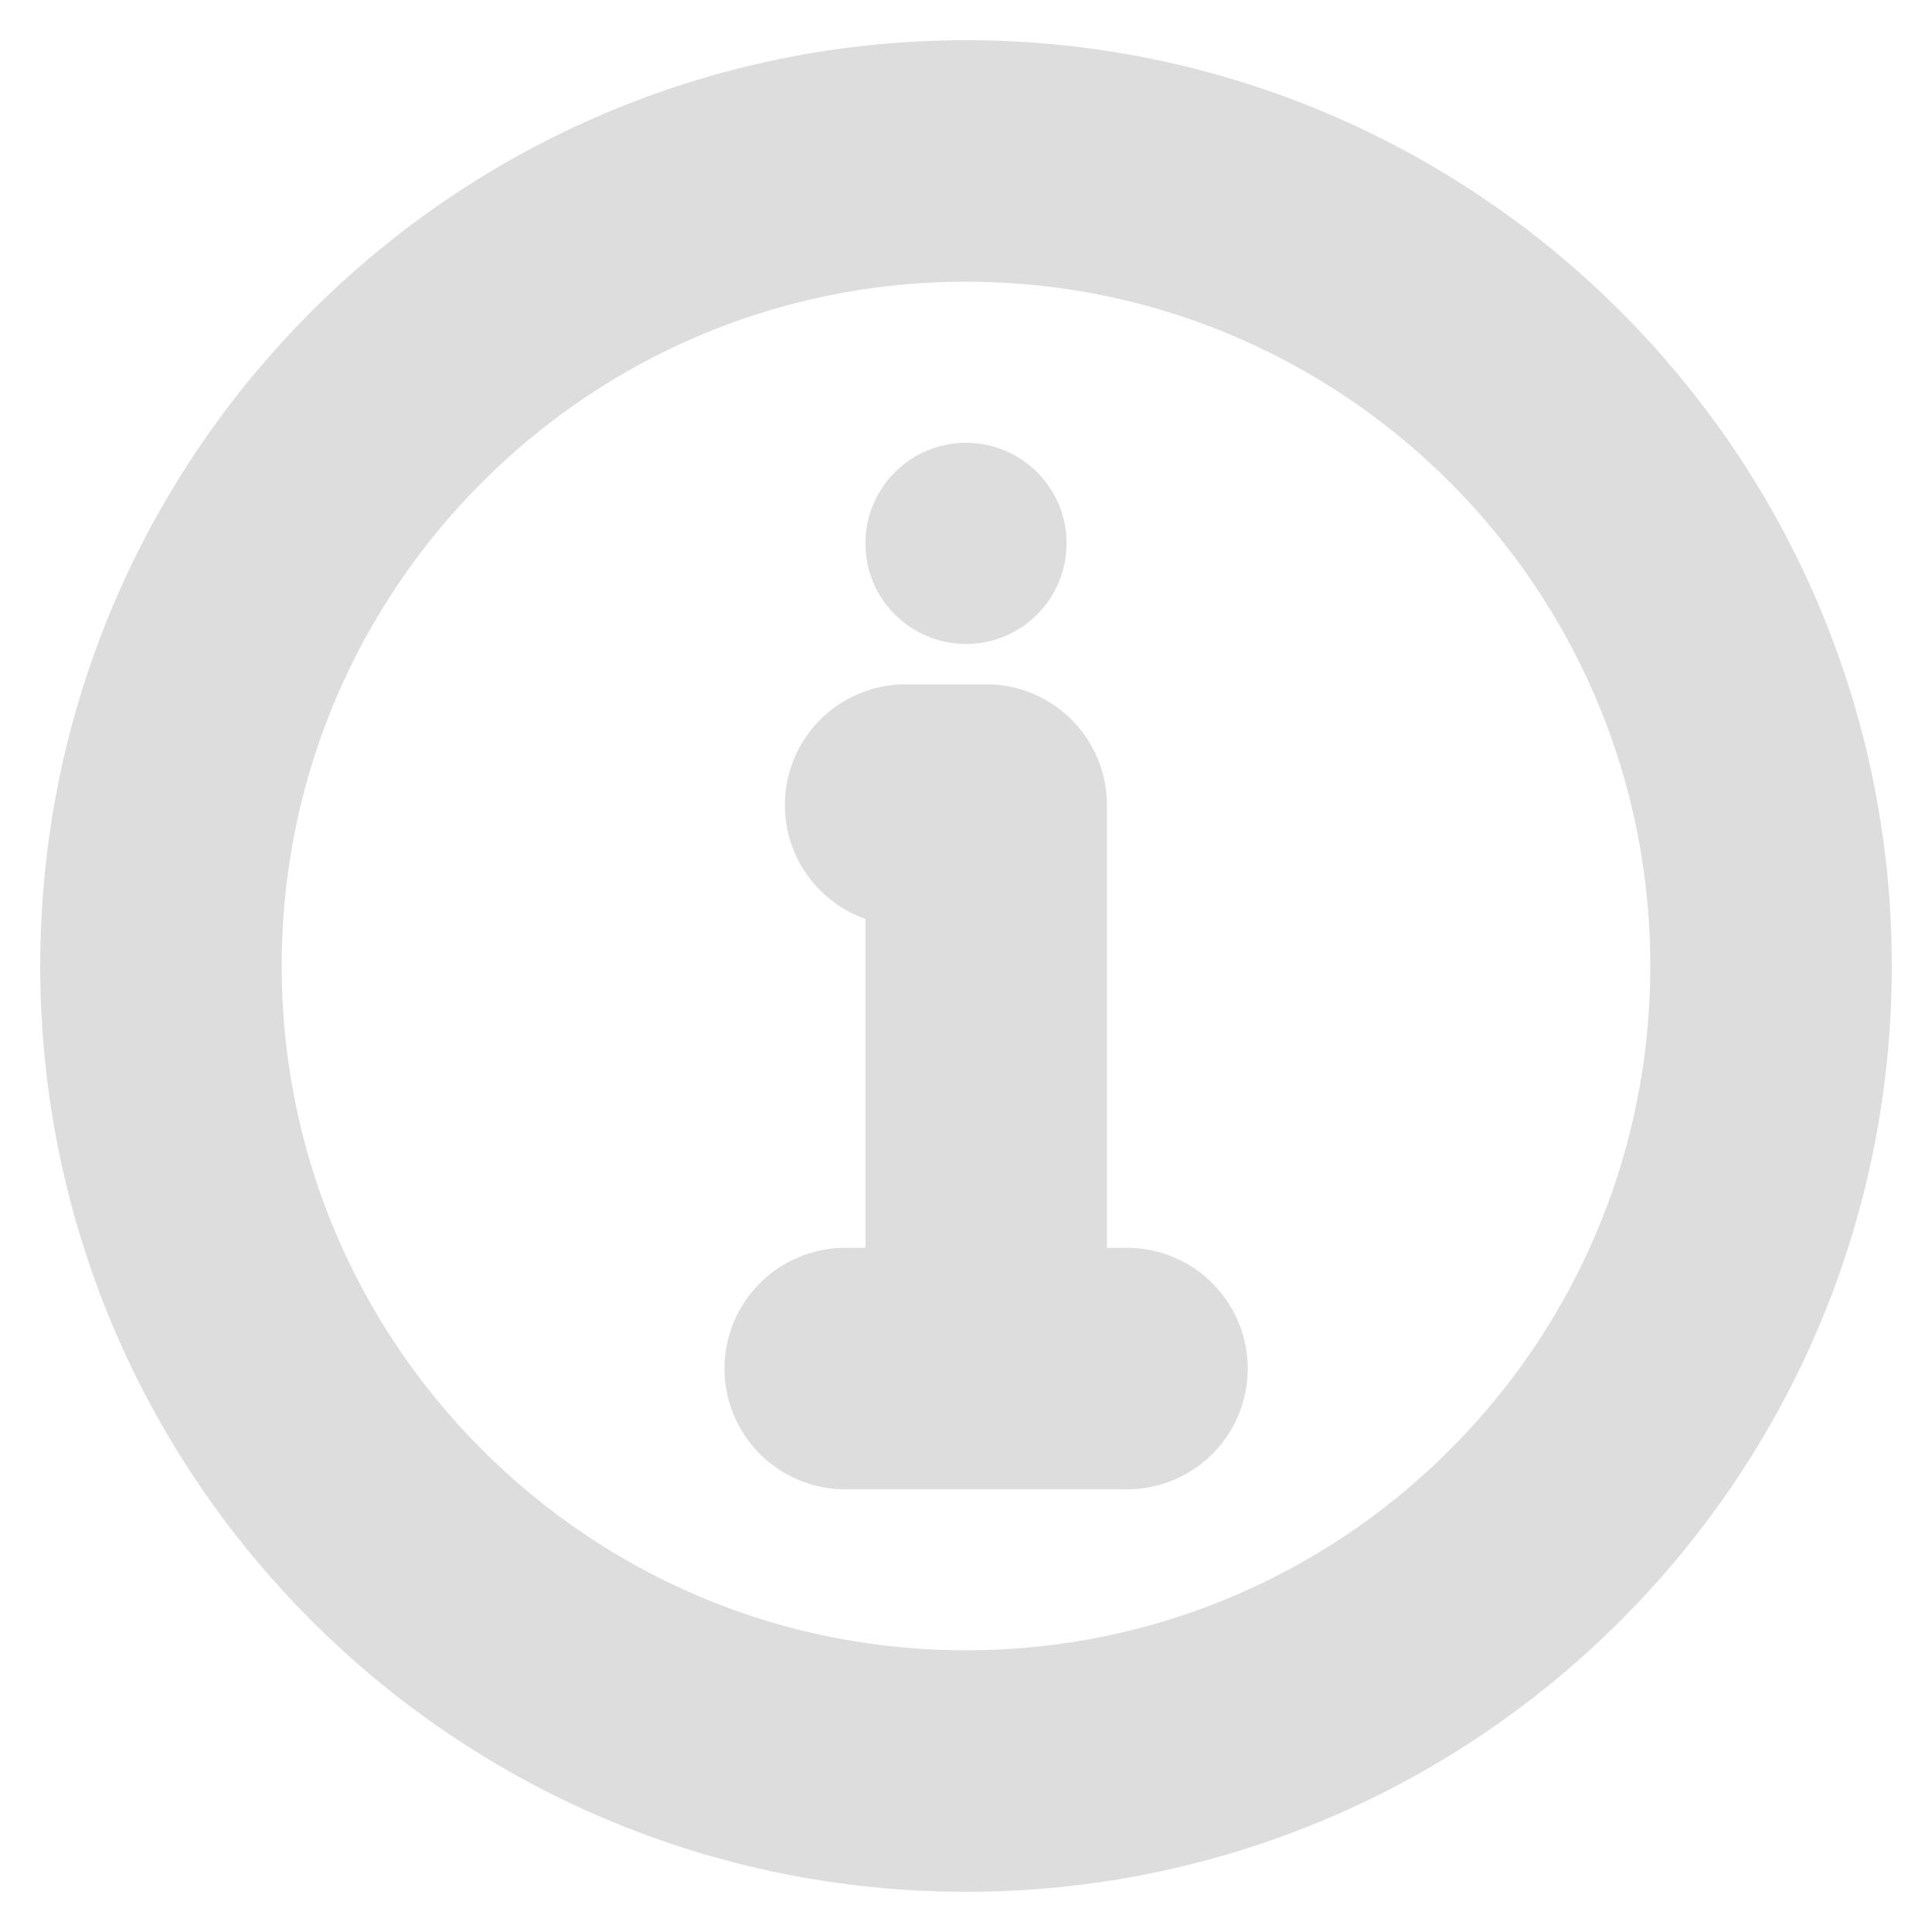 <svg width="16" height="16" viewBox="0 0 16 16" fill="none" xmlns="http://www.w3.org/2000/svg">
<path d="M8 14.667C9.841 14.667 11.508 13.921 12.714 12.714C13.92 11.508 14.667 9.841 14.667 8C14.667 6.159 13.92 4.493 12.714 3.286C11.508 2.08 9.841 1.333 8 1.333C6.159 1.333 4.492 2.08 3.286 3.286C2.079 4.493 1.333 6.159 1.333 8C1.333 9.841 2.079 11.508 3.286 12.714C4.492 13.921 6.159 14.667 8 14.667Z" stroke="#DDDDDD" stroke-width="2" stroke-linejoin="round"/>
<path fill-rule="evenodd" clip-rule="evenodd" d="M8 3.667C8.46 3.667 8.833 4.04 8.833 4.5C8.833 4.96 8.46 5.333 8 5.333C7.54 5.333 7.167 4.96 7.167 4.5C7.167 4.04 7.54 3.667 8 3.667Z" fill="#DDDDDD"/>
<path d="M8.167 11.333V6.667H7.833H7.5" stroke="#DDDDDD" stroke-width="2" stroke-linecap="round" stroke-linejoin="round"/>
<path d="M7 11.334H9.333" stroke="#DDDDDD" stroke-width="2" stroke-linecap="round" stroke-linejoin="round"/>
</svg>

